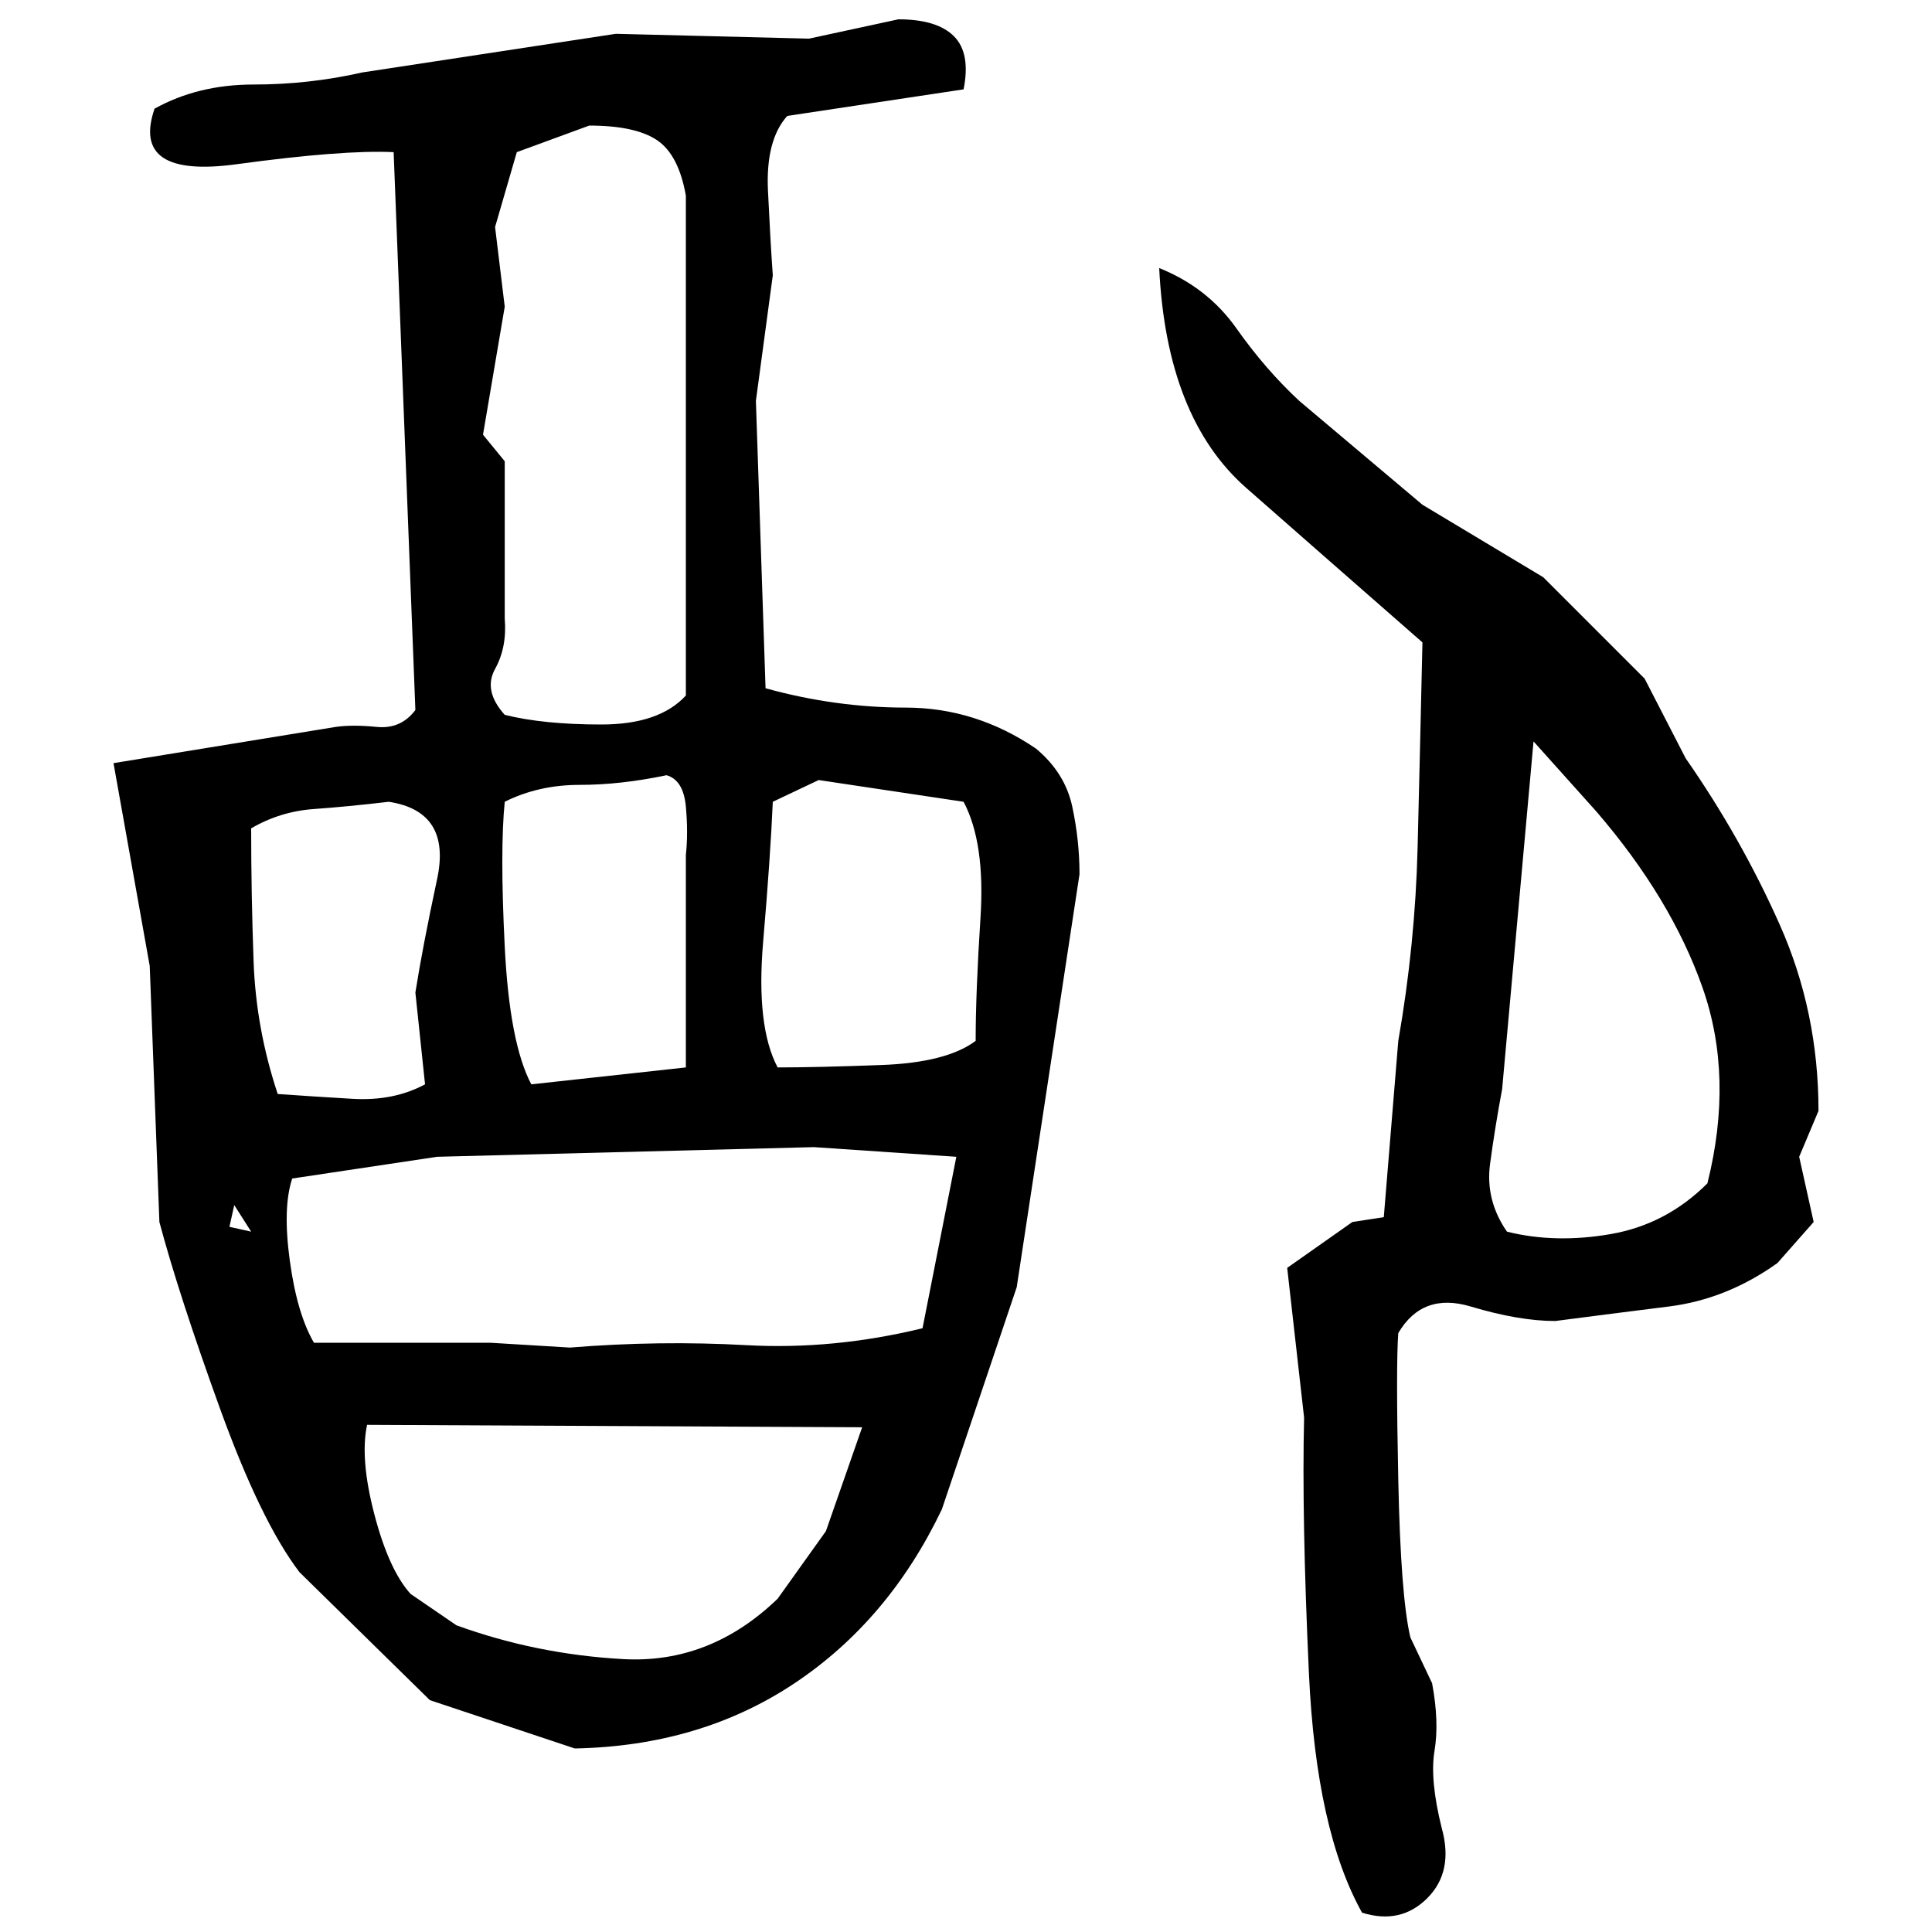 ﻿<?xml version="1.0" encoding="UTF-8" standalone="yes"?>
<svg xmlns="http://www.w3.org/2000/svg" height="100%" version="1.1" width="100%" viewBox="0 0 80 80">
  <g transform="scale(1)">
    <path fill="#000000" d="M37.2 0.8Q38.8 0.8 39.5 1.5T39.9 3.7L32.6 4.8Q31.7 5.8 31.8 7.9T32.0 11.4L31.3 16.6L31.7 28.5Q34.6 29.3 37.5 29.3T42.9 31.0Q44.1 32 44.4 33.4T44.7 36.2L42.1 53.3L39 62.5Q36.8 67.1 32.9 69.7T23.8 72.4L17.8 70.4L12.4 65.1Q10.8 63.0 9.1 58.3T6.6 50.6L6.2 40L4.7 31.6L13.9 30.1Q14.6 30 15.6 30.1T17.2 29.4L16.3 6.3Q14.2 6.2 9.8 6.8T6.4 4.5Q8.2 3.5 10.5 3.5T15 3.0L25.5 1.4L33.5 1.6L37.2 0.8ZM21.4 6.3L20.5 9.4L20.9 12.7L20 18.0L20.9 19.1V25.6Q21.0 26.8 20.5 27.7T20.9 29.6Q22.5 30 24.9 30.0T28.4 28.8V8.1Q28.1 6.4 27.2 5.8T24.4 5.2L21.4 6.3ZM48 11.1Q50 11.9 51.2 13.6T53.8 16.6L58.9 20.9L63.9 23.9L68.1 28.1L69.8 31.4Q72.1 34.7 73.7 38.3T75.3 46.0L74.5 47.9L75.1 50.6L73.6 52.3Q71.5 53.8 69.1 54.1T64.4 54.7Q62.9 54.7 60.9 54.1T57.9 55.2Q57.8 56.5 57.9 61.3T58.4 67.8L59.3 69.7Q59.6 71.3 59.4 72.5T59.7 75.7Q60.2 77.5 59.1 78.6T56.4 79.2Q54.5 75.8 54.2 69.3T54 58.7L53.3 52.5L56.0 50.6L57.3 50.4L57.9 43.1Q58.6 39.1 58.7 35.1T58.9 26.6Q54.9 23.1 51.6 20.2T48 11.1ZM62.2 45.1Q61.9 46.7 61.7 48.2T62.4 51.0Q64.4 51.5 66.7 51.1T70.7 49Q71.8 44.6 70.5 40.9T66.1 33.6L63.5 30.7L62.2 45.1ZM25.7 32.5T24 32.5T20.9 33.2Q20.7 35.2 20.9 39.2T22 44.9L28.4 44.2V35.4Q28.5 34.5 28.4 33.4T27.6 32.1Q25.7 32.5 24 32.5ZM32.0 33.2Q31.9 35.5 31.6 39.0T32.2 44.2Q33.8 44.2 36.5 44.1T40.4 43.1Q40.4 41.1 40.6 38.0T39.9 33.2L33.9 32.3L32.0 33.2ZM14.4 33.4T13.0 33.5T10.4 34.3Q10.4 37 10.5 39.8T11.5 45.3Q12.9 45.4 14.6 45.5T17.6 44.9L17.2 41.1Q17.5 39.2 18.1 36.4T16.1 33.2Q14.4 33.4 13.0 33.5ZM18.1 47.9L12.1 48.8Q11.7 50 12 52.2T13.0 55.6H20.3L23.6 55.8Q27.3 55.5 30.9 55.7T38.2 55.0L39.6 47.9L33.7 47.5L18.1 47.9ZM9.5 50.8L10.4 51.0L9.7 49.9L9.5 50.8ZM14.9 60.4T15.5 62.7T17.0 66.0L18.9 67.3Q22.2 68.5 25.8 68.7T32.2 66.2L34.2 63.4L35.7 59.1L15.2 59.0Q14.9 60.4 15.5 62.7Z" />
  </g>
</svg>
